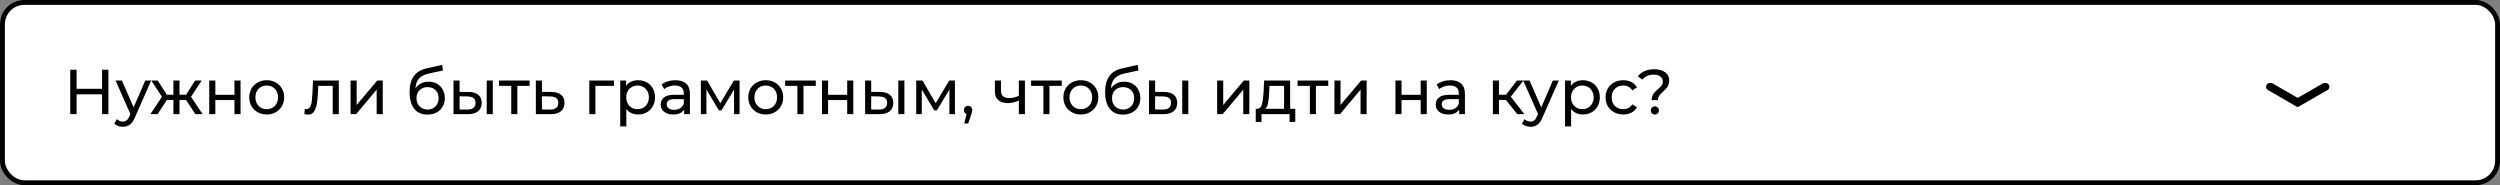 <?xml version="1.0" encoding="UTF-8"?> <svg xmlns="http://www.w3.org/2000/svg" width="513" height="38" viewBox="0 0 513 38" fill="none"><rect x="0" y="0" width="513" height="38" fill="#808080" stroke="none"/> <rect x="0.5" y="0.5" width="512" height="37" rx="4.5" fill="white" stroke="black"></rect> <path d="M22.243 14.315V23.415H20.943V19.359H15.717V23.415H14.417V14.315H15.717V18.228H20.943V14.315H22.243ZM31.022 16.525L27.681 24.104C27.386 24.806 27.04 25.3 26.641 25.586C26.251 25.872 25.779 26.015 25.224 26.015C24.886 26.015 24.557 25.959 24.236 25.846C23.924 25.742 23.664 25.586 23.456 25.378L23.989 24.442C24.344 24.78 24.756 24.949 25.224 24.949C25.527 24.949 25.779 24.867 25.978 24.702C26.186 24.546 26.372 24.273 26.537 23.883L26.758 23.402L23.716 16.525H25.016L27.421 22.037L29.8 16.525H31.022ZM38.172 20.503H36.833V23.415H35.585V20.503H34.246L32.348 23.415H30.866L33.232 19.853L31.048 16.525H32.374L34.233 19.437H35.585V16.525H36.833V19.437H38.185L40.044 16.525H41.383L39.199 19.866L41.565 23.415H40.083L38.172 20.503ZM42.938 16.525H44.187V19.45H48.112V16.525H49.361V23.415H48.112V20.529H44.187V23.415H42.938V16.525ZM54.738 23.493C54.053 23.493 53.438 23.341 52.892 23.038C52.346 22.735 51.917 22.319 51.605 21.79C51.302 21.253 51.15 20.646 51.15 19.97C51.15 19.294 51.302 18.692 51.605 18.163C51.917 17.626 52.346 17.21 52.892 16.915C53.438 16.612 54.053 16.46 54.738 16.46C55.423 16.46 56.034 16.612 56.571 16.915C57.117 17.21 57.542 17.626 57.845 18.163C58.157 18.692 58.313 19.294 58.313 19.97C58.313 20.646 58.157 21.253 57.845 21.79C57.542 22.319 57.117 22.735 56.571 23.038C56.034 23.341 55.423 23.493 54.738 23.493ZM54.738 22.401C55.18 22.401 55.575 22.301 55.921 22.102C56.276 21.894 56.554 21.608 56.753 21.244C56.953 20.871 57.052 20.447 57.052 19.97C57.052 19.493 56.953 19.073 56.753 18.709C56.554 18.336 56.276 18.05 55.921 17.851C55.575 17.652 55.18 17.552 54.738 17.552C54.296 17.552 53.898 17.652 53.542 17.851C53.196 18.05 52.918 18.336 52.71 18.709C52.511 19.073 52.411 19.493 52.411 19.97C52.411 20.447 52.511 20.871 52.71 21.244C52.918 21.608 53.196 21.894 53.542 22.102C53.898 22.301 54.296 22.401 54.738 22.401ZM69.522 16.525V23.415H68.273V17.617H65.309L65.231 19.151C65.188 20.078 65.106 20.854 64.984 21.478C64.863 22.093 64.664 22.587 64.386 22.96C64.109 23.333 63.724 23.519 63.23 23.519C63.004 23.519 62.748 23.48 62.462 23.402L62.541 22.349C62.653 22.375 62.757 22.388 62.852 22.388C63.199 22.388 63.459 22.236 63.633 21.933C63.806 21.63 63.919 21.27 63.971 20.854C64.022 20.438 64.07 19.844 64.114 19.073L64.231 16.525H69.522ZM71.935 16.525H73.183V21.543L77.408 16.525H78.539V23.415H77.291V18.397L73.079 23.415H71.935V16.525ZM87.962 16.759C88.603 16.759 89.175 16.902 89.678 17.188C90.181 17.474 90.571 17.873 90.848 18.384C91.134 18.887 91.277 19.463 91.277 20.113C91.277 20.78 91.126 21.374 90.822 21.894C90.528 22.405 90.107 22.804 89.561 23.09C89.024 23.376 88.409 23.519 87.715 23.519C86.545 23.519 85.639 23.12 84.998 22.323C84.365 21.517 84.049 20.386 84.049 18.93C84.049 17.517 84.34 16.412 84.92 15.615C85.501 14.809 86.389 14.276 87.585 14.016L90.731 13.314L90.913 14.458L88.014 15.082C87.113 15.281 86.441 15.619 85.999 16.096C85.557 16.573 85.306 17.257 85.245 18.15C85.54 17.708 85.921 17.366 86.389 17.123C86.857 16.88 87.382 16.759 87.962 16.759ZM87.741 22.479C88.183 22.479 88.573 22.379 88.911 22.18C89.258 21.981 89.526 21.708 89.717 21.361C89.908 21.006 90.003 20.603 90.003 20.152C90.003 19.467 89.795 18.917 89.379 18.501C88.963 18.085 88.417 17.877 87.741 17.877C87.065 17.877 86.515 18.085 86.09 18.501C85.674 18.917 85.466 19.467 85.466 20.152C85.466 20.603 85.561 21.006 85.752 21.361C85.951 21.708 86.225 21.981 86.571 22.18C86.918 22.379 87.308 22.479 87.741 22.479ZM96.167 18.865C97.033 18.874 97.696 19.073 98.156 19.463C98.615 19.853 98.845 20.403 98.845 21.114C98.845 21.859 98.593 22.436 98.091 22.843C97.597 23.242 96.886 23.437 95.959 23.428L93.06 23.415V16.525H94.308V18.852L96.167 18.865ZM99.872 16.525H101.12V23.415H99.872V16.525ZM95.868 22.479C96.431 22.488 96.856 22.375 97.142 22.141C97.436 21.907 97.584 21.56 97.584 21.101C97.584 20.65 97.441 20.321 97.155 20.113C96.869 19.905 96.44 19.797 95.868 19.788L94.308 19.762V22.466L95.868 22.479ZM108.681 17.617H106.159V23.415H104.911V17.617H102.389V16.525H108.681V17.617ZM113.142 18.865C114.017 18.874 114.685 19.073 115.144 19.463C115.603 19.853 115.833 20.403 115.833 21.114C115.833 21.859 115.582 22.436 115.079 22.843C114.585 23.242 113.874 23.437 112.947 23.428L109.957 23.415V16.525H111.205V18.852L113.142 18.865ZM112.843 22.479C113.406 22.488 113.831 22.375 114.117 22.141C114.412 21.907 114.559 21.56 114.559 21.101C114.559 20.65 114.416 20.321 114.13 20.113C113.853 19.905 113.424 19.797 112.843 19.788L111.205 19.762V22.466L112.843 22.479ZM125.996 17.617H122.174V23.415H120.926V16.525H125.996V17.617ZM130.926 16.46C131.594 16.46 132.192 16.607 132.72 16.902C133.249 17.197 133.661 17.608 133.955 18.137C134.259 18.666 134.41 19.277 134.41 19.97C134.41 20.663 134.259 21.279 133.955 21.816C133.661 22.345 133.249 22.756 132.72 23.051C132.192 23.346 131.594 23.493 130.926 23.493C130.432 23.493 129.977 23.398 129.561 23.207C129.154 23.016 128.807 22.739 128.521 22.375V25.937H127.273V16.525H128.469V17.617C128.747 17.236 129.098 16.95 129.522 16.759C129.947 16.56 130.415 16.46 130.926 16.46ZM130.822 22.401C131.264 22.401 131.659 22.301 132.005 22.102C132.361 21.894 132.638 21.608 132.837 21.244C133.045 20.871 133.149 20.447 133.149 19.97C133.149 19.493 133.045 19.073 132.837 18.709C132.638 18.336 132.361 18.05 132.005 17.851C131.659 17.652 131.264 17.552 130.822 17.552C130.389 17.552 129.995 17.656 129.639 17.864C129.293 18.063 129.015 18.345 128.807 18.709C128.608 19.073 128.508 19.493 128.508 19.97C128.508 20.447 128.608 20.871 128.807 21.244C129.007 21.608 129.284 21.894 129.639 22.102C129.995 22.301 130.389 22.401 130.822 22.401ZM138.617 16.46C139.57 16.46 140.298 16.694 140.801 17.162C141.312 17.63 141.568 18.328 141.568 19.255V23.415H140.385V22.505C140.177 22.826 139.878 23.073 139.488 23.246C139.107 23.411 138.652 23.493 138.123 23.493C137.352 23.493 136.732 23.307 136.264 22.934C135.805 22.561 135.575 22.072 135.575 21.465C135.575 20.858 135.796 20.373 136.238 20.009C136.68 19.636 137.382 19.45 138.344 19.45H140.32V19.203C140.32 18.666 140.164 18.254 139.852 17.968C139.54 17.682 139.081 17.539 138.474 17.539C138.067 17.539 137.668 17.608 137.278 17.747C136.888 17.877 136.559 18.055 136.29 18.28L135.77 17.344C136.125 17.058 136.55 16.841 137.044 16.694C137.538 16.538 138.062 16.46 138.617 16.46ZM138.331 22.531C138.808 22.531 139.219 22.427 139.566 22.219C139.913 22.002 140.164 21.699 140.32 21.309V20.347H138.396C137.339 20.347 136.81 20.702 136.81 21.413C136.81 21.76 136.944 22.033 137.213 22.232C137.482 22.431 137.854 22.531 138.331 22.531ZM151.758 16.525V23.415H150.627V18.384L148.053 22.635H147.507L144.959 18.371V23.415H143.815V16.525H145.102L147.806 21.179L150.588 16.525H151.758ZM157.138 23.493C156.454 23.493 155.838 23.341 155.292 23.038C154.746 22.735 154.317 22.319 154.005 21.79C153.702 21.253 153.55 20.646 153.55 19.97C153.55 19.294 153.702 18.692 154.005 18.163C154.317 17.626 154.746 17.21 155.292 16.915C155.838 16.612 156.454 16.46 157.138 16.46C157.823 16.46 158.434 16.612 158.971 16.915C159.517 17.21 159.942 17.626 160.245 18.163C160.557 18.692 160.713 19.294 160.713 19.97C160.713 20.646 160.557 21.253 160.245 21.79C159.942 22.319 159.517 22.735 158.971 23.038C158.434 23.341 157.823 23.493 157.138 23.493ZM157.138 22.401C157.58 22.401 157.975 22.301 158.321 22.102C158.677 21.894 158.954 21.608 159.153 21.244C159.353 20.871 159.452 20.447 159.452 19.97C159.452 19.493 159.353 19.073 159.153 18.709C158.954 18.336 158.677 18.05 158.321 17.851C157.975 17.652 157.58 17.552 157.138 17.552C156.696 17.552 156.298 17.652 155.942 17.851C155.596 18.05 155.318 18.336 155.11 18.709C154.911 19.073 154.811 19.493 154.811 19.97C154.811 20.447 154.911 20.871 155.11 21.244C155.318 21.608 155.596 21.894 155.942 22.102C156.298 22.301 156.696 22.401 157.138 22.401ZM167.397 17.617H164.875V23.415H163.627V17.617H161.105V16.525H167.397V17.617ZM168.673 16.525H169.921V19.45H173.847V16.525H175.095V23.415H173.847V20.529H169.921V23.415H168.673V16.525ZM180.628 18.865C181.495 18.874 182.158 19.073 182.617 19.463C183.077 19.853 183.306 20.403 183.306 21.114C183.306 21.859 183.055 22.436 182.552 22.843C182.058 23.242 181.348 23.437 180.42 23.428L177.521 23.415V16.525H178.769V18.852L180.628 18.865ZM184.333 16.525H185.581V23.415H184.333V16.525ZM180.329 22.479C180.893 22.488 181.317 22.375 181.603 22.141C181.898 21.907 182.045 21.56 182.045 21.101C182.045 20.65 181.902 20.321 181.616 20.113C181.33 19.905 180.901 19.797 180.329 19.788L178.769 19.762V22.466L180.329 22.479ZM195.951 16.525V23.415H194.82V18.384L192.246 22.635H191.7L189.152 18.371V23.415H188.008V16.525H189.295L191.999 21.179L194.781 16.525H195.951ZM198.666 21.712C198.909 21.712 199.108 21.799 199.264 21.972C199.429 22.137 199.511 22.345 199.511 22.596C199.511 22.726 199.494 22.852 199.459 22.973C199.433 23.094 199.377 23.281 199.29 23.532L198.679 25.339H197.86L198.341 23.402C198.176 23.341 198.042 23.242 197.938 23.103C197.843 22.956 197.795 22.787 197.795 22.596C197.795 22.336 197.877 22.124 198.042 21.959C198.207 21.794 198.415 21.712 198.666 21.712ZM210.315 16.525V23.415H209.067V20.633C208.322 20.98 207.581 21.153 206.844 21.153C205.986 21.153 205.323 20.954 204.855 20.555C204.387 20.156 204.153 19.558 204.153 18.761V16.525L205.401 16.525V18.683C205.401 19.16 205.549 19.519 205.843 19.762C206.147 20.005 206.567 20.126 207.104 20.126C207.711 20.126 208.365 19.974 209.067 19.671V16.525H210.315ZM217.873 17.617H215.351V23.415H214.103V17.617H211.581V16.525H217.873V17.617ZM221.796 23.493C221.111 23.493 220.496 23.341 219.95 23.038C219.404 22.735 218.975 22.319 218.663 21.79C218.359 21.253 218.208 20.646 218.208 19.97C218.208 19.294 218.359 18.692 218.663 18.163C218.975 17.626 219.404 17.21 219.95 16.915C220.496 16.612 221.111 16.46 221.796 16.46C222.48 16.46 223.091 16.612 223.629 16.915C224.175 17.21 224.599 17.626 224.903 18.163C225.215 18.692 225.371 19.294 225.371 19.97C225.371 20.646 225.215 21.253 224.903 21.79C224.599 22.319 224.175 22.735 223.629 23.038C223.091 23.341 222.48 23.493 221.796 23.493ZM221.796 22.401C222.238 22.401 222.632 22.301 222.979 22.102C223.334 21.894 223.611 21.608 223.811 21.244C224.01 20.871 224.11 20.447 224.11 19.97C224.11 19.493 224.01 19.073 223.811 18.709C223.611 18.336 223.334 18.05 222.979 17.851C222.632 17.652 222.238 17.552 221.796 17.552C221.354 17.552 220.955 17.652 220.6 17.851C220.253 18.05 219.976 18.336 219.768 18.709C219.568 19.073 219.469 19.493 219.469 19.97C219.469 20.447 219.568 20.871 219.768 21.244C219.976 21.608 220.253 21.894 220.6 22.102C220.955 22.301 221.354 22.401 221.796 22.401ZM230.683 16.759C231.324 16.759 231.896 16.902 232.399 17.188C232.901 17.474 233.291 17.873 233.569 18.384C233.855 18.887 233.998 19.463 233.998 20.113C233.998 20.78 233.846 21.374 233.543 21.894C233.248 22.405 232.828 22.804 232.282 23.09C231.744 23.376 231.129 23.519 230.436 23.519C229.266 23.519 228.36 23.12 227.719 22.323C227.086 21.517 226.77 20.386 226.77 18.93C226.77 17.517 227.06 16.412 227.641 15.615C228.221 14.809 229.11 14.276 230.306 14.016L233.452 13.314L233.634 14.458L230.735 15.082C229.833 15.281 229.162 15.619 228.72 16.096C228.278 16.573 228.026 17.257 227.966 18.15C228.26 17.708 228.642 17.366 229.11 17.123C229.578 16.88 230.102 16.759 230.683 16.759ZM230.462 22.479C230.904 22.479 231.294 22.379 231.632 22.18C231.978 21.981 232.247 21.708 232.438 21.361C232.628 21.006 232.724 20.603 232.724 20.152C232.724 19.467 232.516 18.917 232.1 18.501C231.684 18.085 231.138 17.877 230.462 17.877C229.786 17.877 229.235 18.085 228.811 18.501C228.395 18.917 228.187 19.467 228.187 20.152C228.187 20.603 228.282 21.006 228.473 21.361C228.672 21.708 228.945 21.981 229.292 22.18C229.638 22.379 230.028 22.479 230.462 22.479ZM238.887 18.865C239.754 18.874 240.417 19.073 240.876 19.463C241.336 19.853 241.565 20.403 241.565 21.114C241.565 21.859 241.314 22.436 240.811 22.843C240.317 23.242 239.607 23.437 238.679 23.428L235.78 23.415V16.525H237.028V18.852L238.887 18.865ZM242.592 16.525H243.84V23.415H242.592V16.525ZM238.588 22.479C239.152 22.488 239.576 22.375 239.862 22.141C240.157 21.907 240.304 21.56 240.304 21.101C240.304 20.65 240.161 20.321 239.875 20.113C239.589 19.905 239.16 19.797 238.588 19.788L237.028 19.762V22.466L238.588 22.479ZM249.758 16.525H251.006V21.543L255.231 16.525H256.362V23.415H255.114V18.397L250.902 23.415H249.758V16.525ZM265.791 22.323V25.014H264.621V23.415H258.862V25.014H257.679V22.323H258.043C258.485 22.297 258.788 21.985 258.953 21.387C259.118 20.789 259.23 19.944 259.291 18.852L259.395 16.525H264.738V22.323H265.791ZM260.435 18.943C260.4 19.81 260.327 20.529 260.214 21.101C260.11 21.664 259.915 22.072 259.629 22.323H263.49V17.617H260.5L260.435 18.943ZM272.552 17.617H270.03V23.415H268.782V17.617H266.26V16.525H272.552V17.617ZM273.828 16.525H275.076V21.543L279.301 16.525H280.432V23.415H279.184V18.397L274.972 23.415H273.828V16.525ZM286.346 16.525H287.594V19.45H291.52V16.525H292.768V23.415H291.52V20.529H287.594V23.415H286.346V16.525ZM297.651 16.46C298.605 16.46 299.333 16.694 299.835 17.162C300.347 17.63 300.602 18.328 300.602 19.255V23.415H299.419V22.505C299.211 22.826 298.912 23.073 298.522 23.246C298.141 23.411 297.686 23.493 297.157 23.493C296.386 23.493 295.766 23.307 295.298 22.934C294.839 22.561 294.609 22.072 294.609 21.465C294.609 20.858 294.83 20.373 295.272 20.009C295.714 19.636 296.416 19.45 297.378 19.45H299.354V19.203C299.354 18.666 299.198 18.254 298.886 17.968C298.574 17.682 298.115 17.539 297.508 17.539C297.101 17.539 296.702 17.608 296.312 17.747C295.922 17.877 295.593 18.055 295.324 18.28L294.804 17.344C295.16 17.058 295.584 16.841 296.078 16.694C296.572 16.538 297.097 16.46 297.651 16.46ZM297.365 22.531C297.842 22.531 298.254 22.427 298.6 22.219C298.947 22.002 299.198 21.699 299.354 21.309V20.347H297.43C296.373 20.347 295.844 20.702 295.844 21.413C295.844 21.76 295.979 22.033 296.247 22.232C296.516 22.431 296.889 22.531 297.365 22.531ZM309.019 20.503H307.589V23.415H306.341V16.525H307.589V19.437H309.045L311.281 16.525H312.62L310.007 19.84L312.802 23.415H311.333L309.019 20.503ZM319.866 16.525L316.525 24.104C316.23 24.806 315.883 25.3 315.485 25.586C315.095 25.872 314.622 26.015 314.068 26.015C313.73 26.015 313.4 25.959 313.08 25.846C312.768 25.742 312.508 25.586 312.3 25.378L312.833 24.442C313.188 24.78 313.6 24.949 314.068 24.949C314.371 24.949 314.622 24.867 314.822 24.702C315.03 24.546 315.216 24.273 315.381 23.883L315.602 23.402L312.56 16.525H313.86L316.265 22.037L318.644 16.525H319.866ZM324.797 16.46C325.464 16.46 326.062 16.607 326.591 16.902C327.119 17.197 327.531 17.608 327.826 18.137C328.129 18.666 328.281 19.277 328.281 19.97C328.281 20.663 328.129 21.279 327.826 21.816C327.531 22.345 327.119 22.756 326.591 23.051C326.062 23.346 325.464 23.493 324.797 23.493C324.303 23.493 323.848 23.398 323.432 23.207C323.024 23.016 322.678 22.739 322.392 22.375V25.937H321.144V16.525H322.34V17.617C322.617 17.236 322.968 16.95 323.393 16.759C323.817 16.56 324.285 16.46 324.797 16.46ZM324.693 22.401C325.135 22.401 325.529 22.301 325.876 22.102C326.231 21.894 326.508 21.608 326.708 21.244C326.916 20.871 327.02 20.447 327.02 19.97C327.02 19.493 326.916 19.073 326.708 18.709C326.508 18.336 326.231 18.05 325.876 17.851C325.529 17.652 325.135 17.552 324.693 17.552C324.259 17.552 323.865 17.656 323.51 17.864C323.163 18.063 322.886 18.345 322.678 18.709C322.478 19.073 322.379 19.493 322.379 19.97C322.379 20.447 322.478 20.871 322.678 21.244C322.877 21.608 323.154 21.894 323.51 22.102C323.865 22.301 324.259 22.401 324.693 22.401ZM333.097 23.493C332.395 23.493 331.766 23.341 331.212 23.038C330.666 22.735 330.237 22.319 329.925 21.79C329.613 21.253 329.457 20.646 329.457 19.97C329.457 19.294 329.613 18.692 329.925 18.163C330.237 17.626 330.666 17.21 331.212 16.915C331.766 16.612 332.395 16.46 333.097 16.46C333.721 16.46 334.275 16.586 334.761 16.837C335.255 17.088 335.636 17.452 335.905 17.929L334.956 18.54C334.739 18.211 334.47 17.964 334.15 17.799C333.829 17.634 333.474 17.552 333.084 17.552C332.633 17.552 332.226 17.652 331.862 17.851C331.506 18.05 331.225 18.336 331.017 18.709C330.817 19.073 330.718 19.493 330.718 19.97C330.718 20.455 330.817 20.884 331.017 21.257C331.225 21.621 331.506 21.903 331.862 22.102C332.226 22.301 332.633 22.401 333.084 22.401C333.474 22.401 333.829 22.319 334.15 22.154C334.47 21.989 334.739 21.742 334.956 21.413L335.905 22.011C335.636 22.488 335.255 22.856 334.761 23.116C334.275 23.367 333.721 23.493 333.097 23.493ZM338.92 20.542C338.92 20.195 338.976 19.892 339.089 19.632C339.21 19.363 339.353 19.138 339.518 18.956C339.691 18.774 339.917 18.557 340.194 18.306C340.541 18.003 340.796 17.743 340.961 17.526C341.126 17.301 341.208 17.032 341.208 16.72C341.208 16.295 341.043 15.957 340.714 15.706C340.385 15.446 339.93 15.316 339.349 15.316C338.335 15.316 337.559 15.658 337.022 16.343L336.073 15.667C336.437 15.199 336.901 14.839 337.464 14.588C338.036 14.337 338.695 14.211 339.44 14.211C340.385 14.211 341.134 14.419 341.689 14.835C342.244 15.242 342.521 15.806 342.521 16.525C342.521 16.88 342.46 17.197 342.339 17.474C342.226 17.743 342.088 17.968 341.923 18.15C341.758 18.332 341.537 18.549 341.26 18.8C340.905 19.121 340.64 19.402 340.467 19.645C340.302 19.888 340.22 20.187 340.22 20.542H338.92ZM339.583 23.493C339.34 23.493 339.137 23.415 338.972 23.259C338.816 23.094 338.738 22.895 338.738 22.661C338.738 22.427 338.816 22.232 338.972 22.076C339.137 21.911 339.34 21.829 339.583 21.829C339.826 21.829 340.025 21.911 340.181 22.076C340.337 22.232 340.415 22.427 340.415 22.661C340.415 22.895 340.333 23.094 340.168 23.259C340.012 23.415 339.817 23.493 339.583 23.493Z" fill="black"></path> <path fill-rule="evenodd" clip-rule="evenodd" d="M477.864 17.378C478.124 17.756 478 18.256 477.585 18.493L471.471 22L465.412 18.492C464.998 18.252 464.876 17.753 465.138 17.375C465.4 16.998 465.948 16.887 466.361 17.126L471.476 20.087L476.642 17.124C477.056 16.887 477.603 17 477.864 17.378Z" fill="black"></path> </svg> 